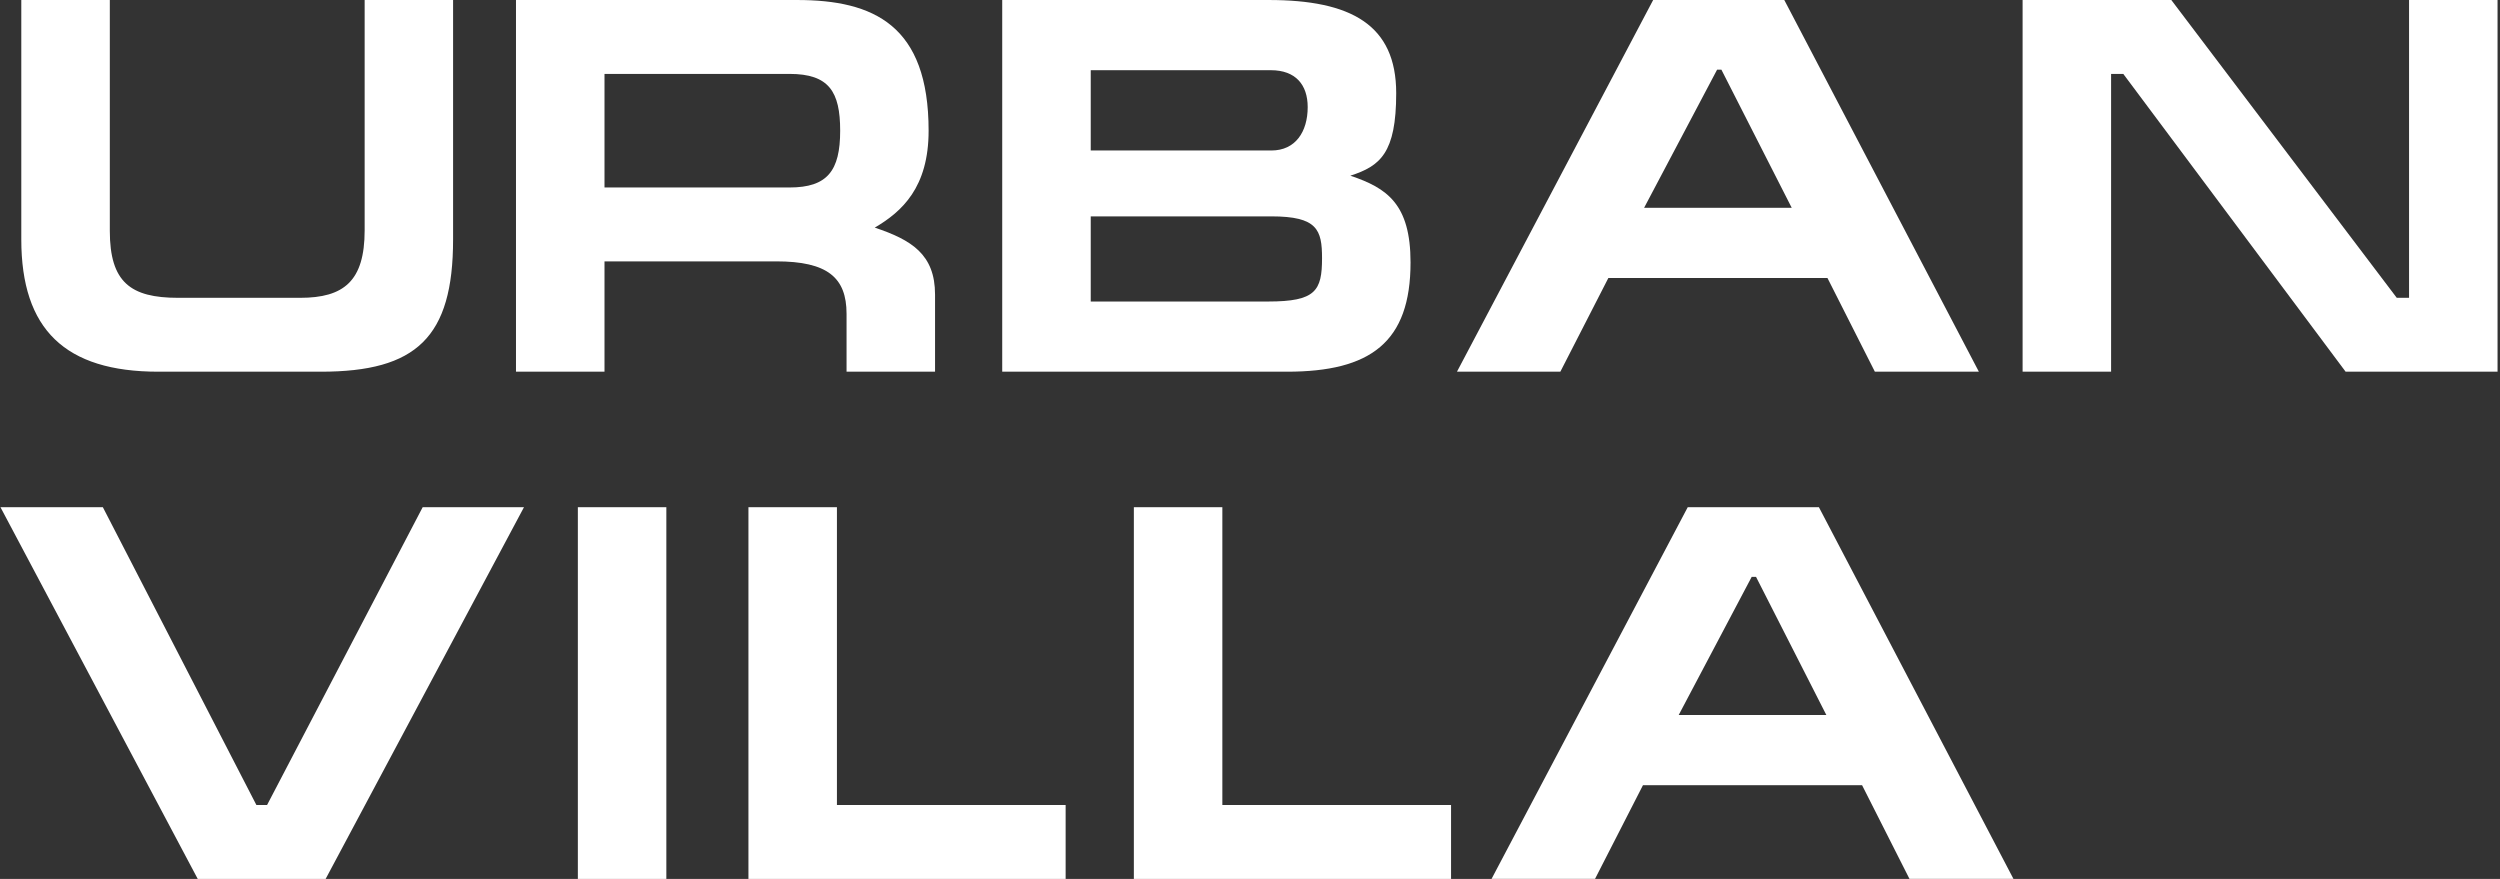 <?xml version="1.0" encoding="UTF-8"?> <svg xmlns="http://www.w3.org/2000/svg" width="256" height="90" viewBox="0 0 256 90" fill="none"><rect x="0" y="0" width="256" height="90" fill="#333333" stroke="none"/> <path d="M11.245 0.001V23.64C11.245 28.903 13.373 30.497 18.233 30.497H30.736C35.206 30.497 37.34 28.792 37.34 23.584V0.001H46.396V24.516C46.396 34.552 42.635 38.062 32.865 38.062H16.216C6.657 38.062 2.181 33.731 2.181 24.516V0.001H11.245Z" fill="white"></path> <path d="M86.687 38.062V32.137C86.687 28.413 84.724 26.764 79.486 26.764H61.901V38.062H52.837V0.001H81.613C89.474 0.001 95.09 2.581 95.09 13.383C95.09 19.198 92.365 21.667 89.576 23.308C93.346 24.57 95.749 26.054 95.749 30.165V38.062H86.687ZM61.901 19.198H80.844C84.724 19.198 86.034 17.493 86.034 13.383C86.034 9.383 84.888 7.568 80.844 7.568H61.901V19.198Z" fill="white"></path> <path d="M222.342 0.001L245.429 30.497H246.687V0.001H255.749V38.062H240.191L217.425 7.568H216.176V38.062H207.114V0.001H222.342Z" fill="white"></path> <path d="M102.627 0.001H129.918C138.329 0.001 142.971 2.526 142.971 9.54C142.971 15.687 141.329 17.005 138.275 17.991C142.036 19.253 144.439 20.894 144.439 26.875C144.439 35.049 140.348 38.062 131.781 38.062H102.627V0.001ZM111.691 15.41H130.193C132.652 15.41 133.908 13.494 133.908 10.969C133.908 8.665 132.652 7.189 130.139 7.189H111.691V15.41ZM111.691 30.875H129.863C134.724 30.875 135.377 29.778 135.377 26.433C135.377 23.529 134.889 22.157 130.193 22.157H111.691V30.875Z" fill="white"></path> <path d="M149.193 38.062L169.283 0.001H182.711L202.636 38.062H191.986L187.132 28.468H164.695L159.779 38.062H149.193ZM183.473 21.281L176.271 7.134H175.831L168.355 21.281H183.473Z" fill="white"></path> <path d="M10.533 51.938L26.256 82.434H27.347L43.282 51.938H53.655L33.346 90H20.247L0.048 51.938H10.533Z" fill="white"></path> <path d="M68.234 90H59.172V51.939H68.234V90Z" fill="white"></path> <path d="M76.64 51.938H85.702V82.434H109.121V90H76.64V51.938Z" fill="white"></path> <path d="M116.107 51.938H125.169V82.434H148.588V90H116.107V51.938Z" fill="white"></path> <path d="M152.736 89.997L172.825 51.936H186.255L206.178 89.997H195.53L190.676 80.403H168.24L163.331 89.997H152.736ZM187.017 73.215L179.816 59.068H179.375L171.899 73.215H187.017Z" fill="white"></path> </svg> 